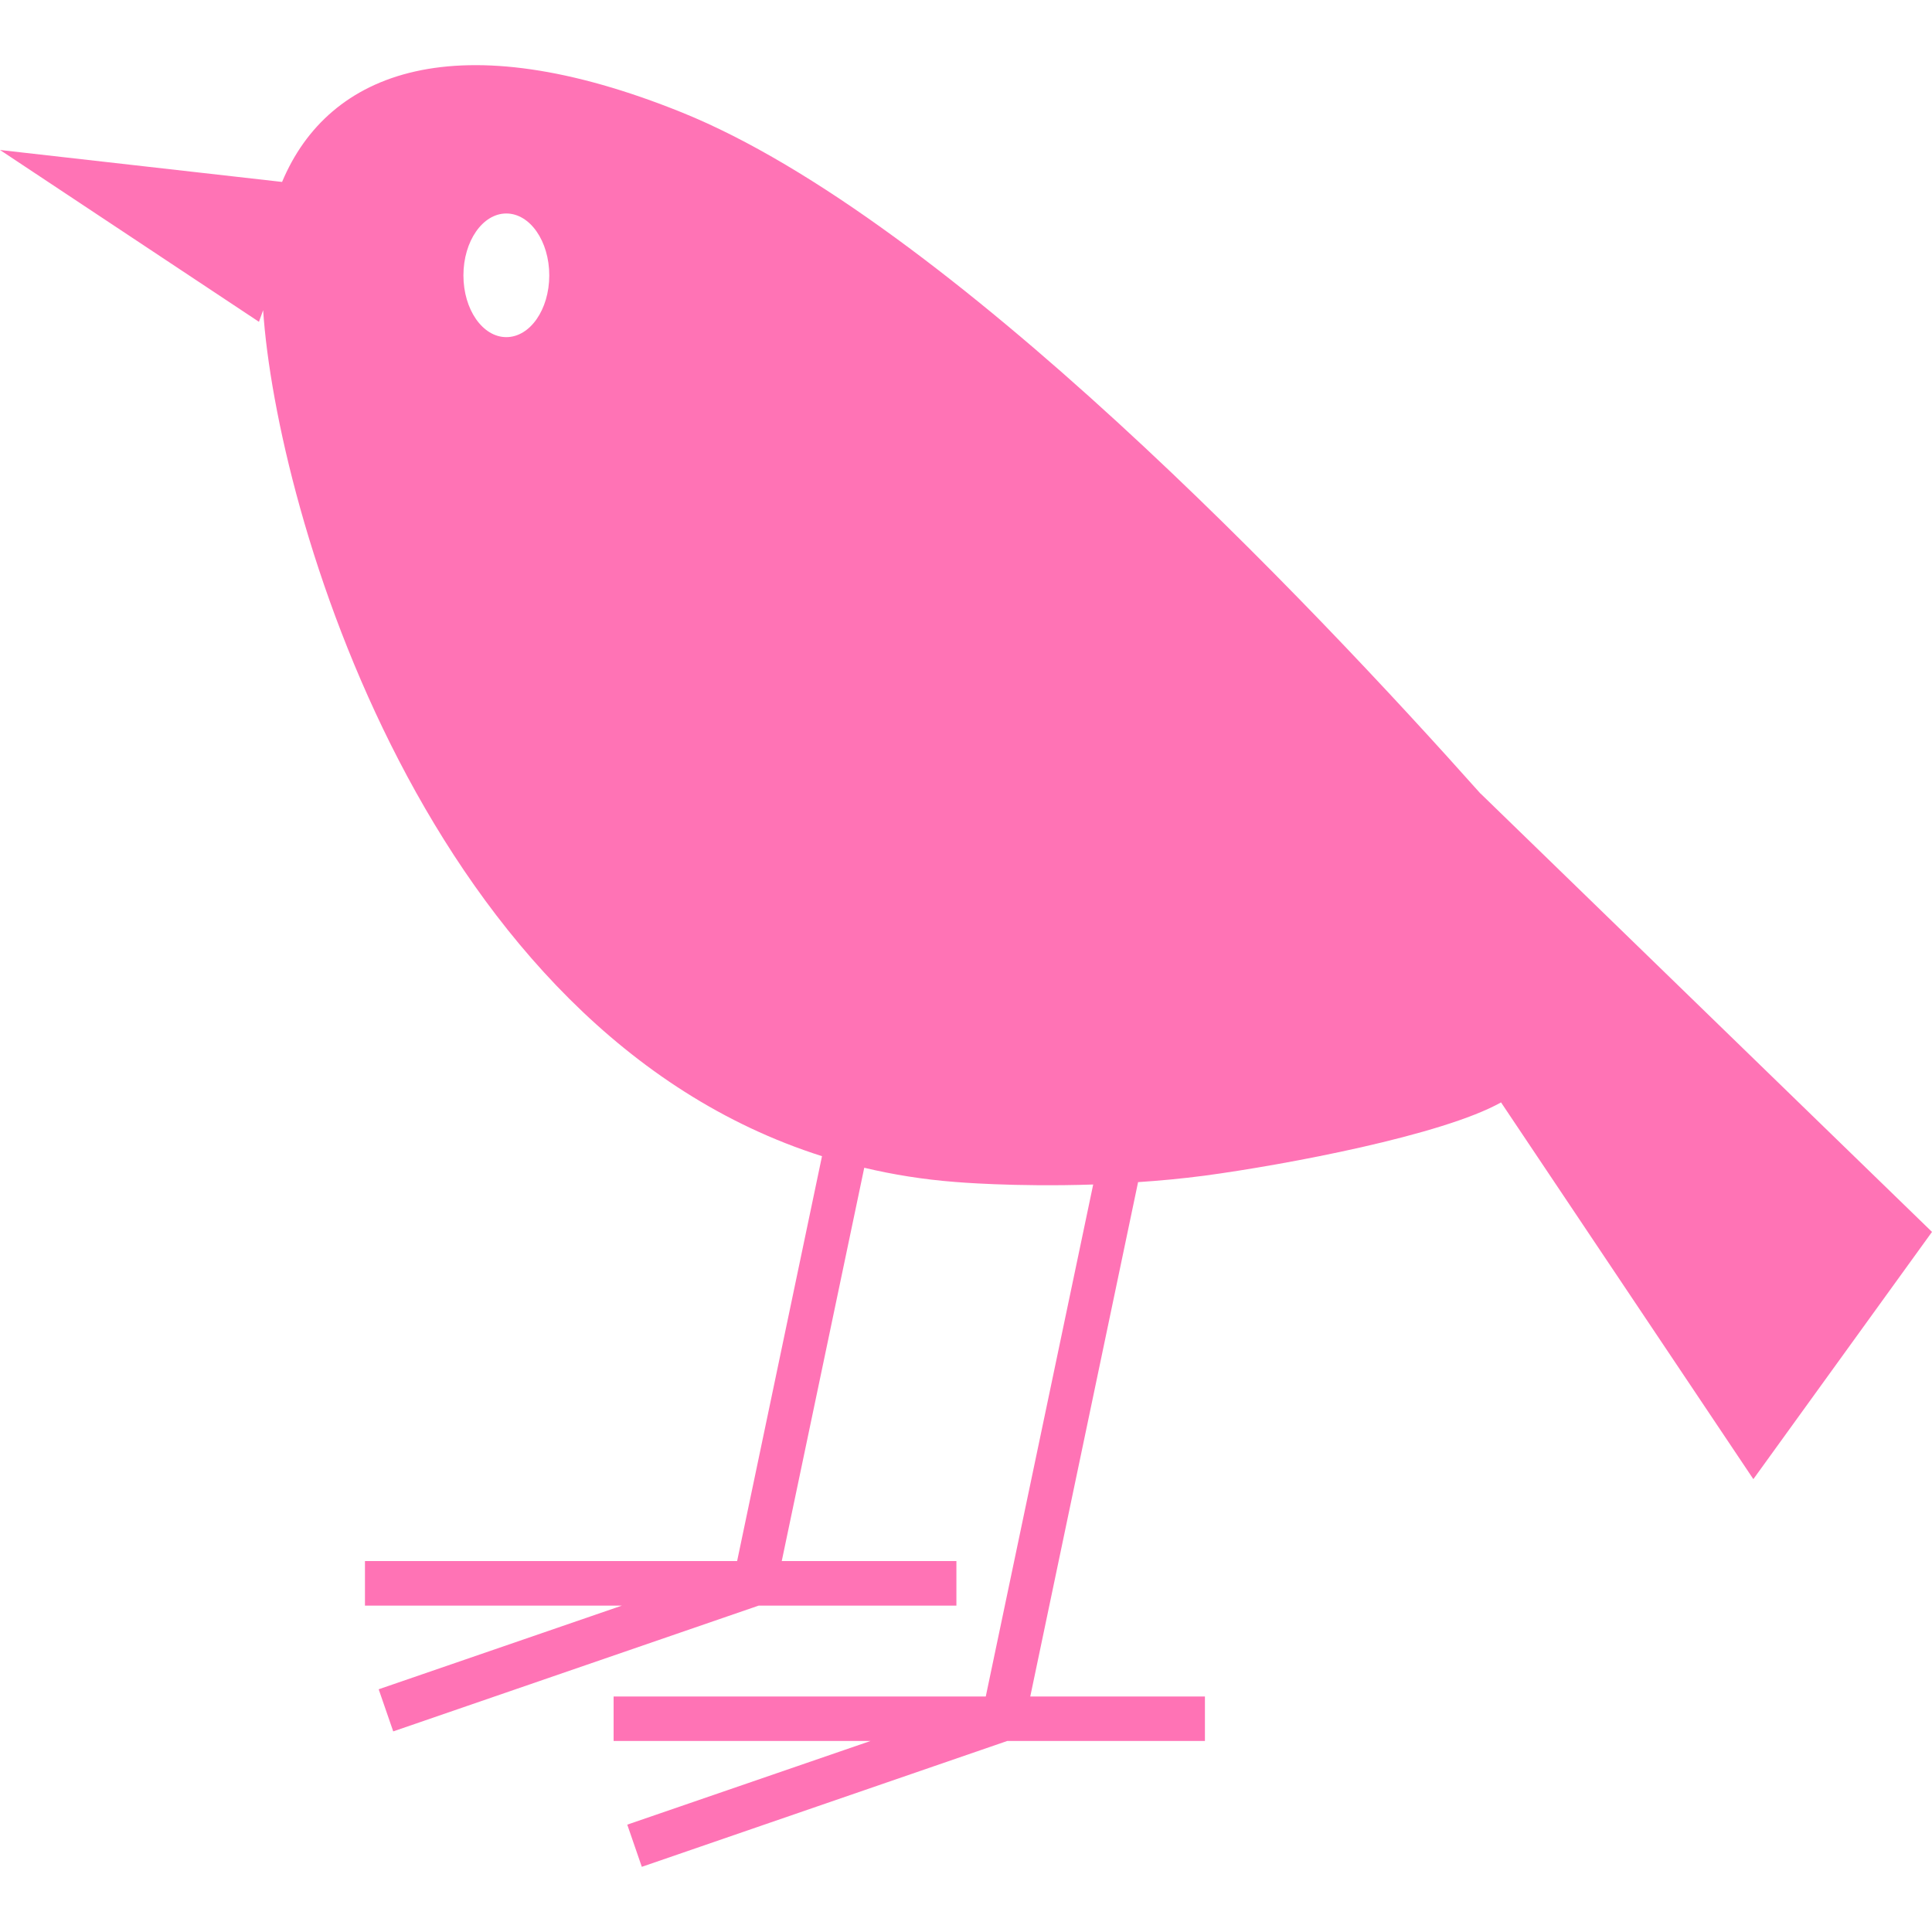 <?xml version="1.0" encoding="UTF-8"?><svg id="_レイヤー_2" xmlns="http://www.w3.org/2000/svg" xmlns:xlink="http://www.w3.org/1999/xlink" viewBox="0 0 300 300"><defs><style>.cls-1{clip-path:url(#clippath);}.cls-2{fill:none;}.cls-2,.cls-3{stroke-width:0px;}.cls-3{fill:#ff73b5;}</style><clipPath id="clippath"><rect class="cls-2" width="300" height="300"/></clipPath></defs><g id="_レイヤー_1-2"><g class="cls-1"><path class="cls-3" d="M229.91,123.25c-26.33-29.54-82.82-89.15-124.03-105.79-34.87-14.08-54.83-6.5-62.08,10.79L0,23.29l40.21,26.68.65-1.8c2.05,30.93,25.28,111.83,86.78,131.36l-13.18,62.87h-57.79v6.92h39.89l-37.76,12.99,2.26,6.54,56.74-19.53h30.71v-6.92h-27.12l12.81-61.07c4.5,1.07,9.18,1.82,14.06,2.2,0,0,9.15.81,21.49.4l-16.68,79.5h-57.79v6.91h39.89l-37.77,12.99,2.26,6.55,56.74-19.54h30.7v-6.91h-27.12l16.74-79.87c3.36-.22,6.77-.54,10.3-1,12.7-1.71,37-6.29,46.06-11.38l39.18,58.5,27.74-38.39-70.09-68.06ZM78.62,52.35c-3.68,0-6.66-4.29-6.66-9.59s2.98-9.61,6.66-9.61,6.67,4.3,6.67,9.61-2.99,9.59-6.67,9.59Z"/></g></g></svg>